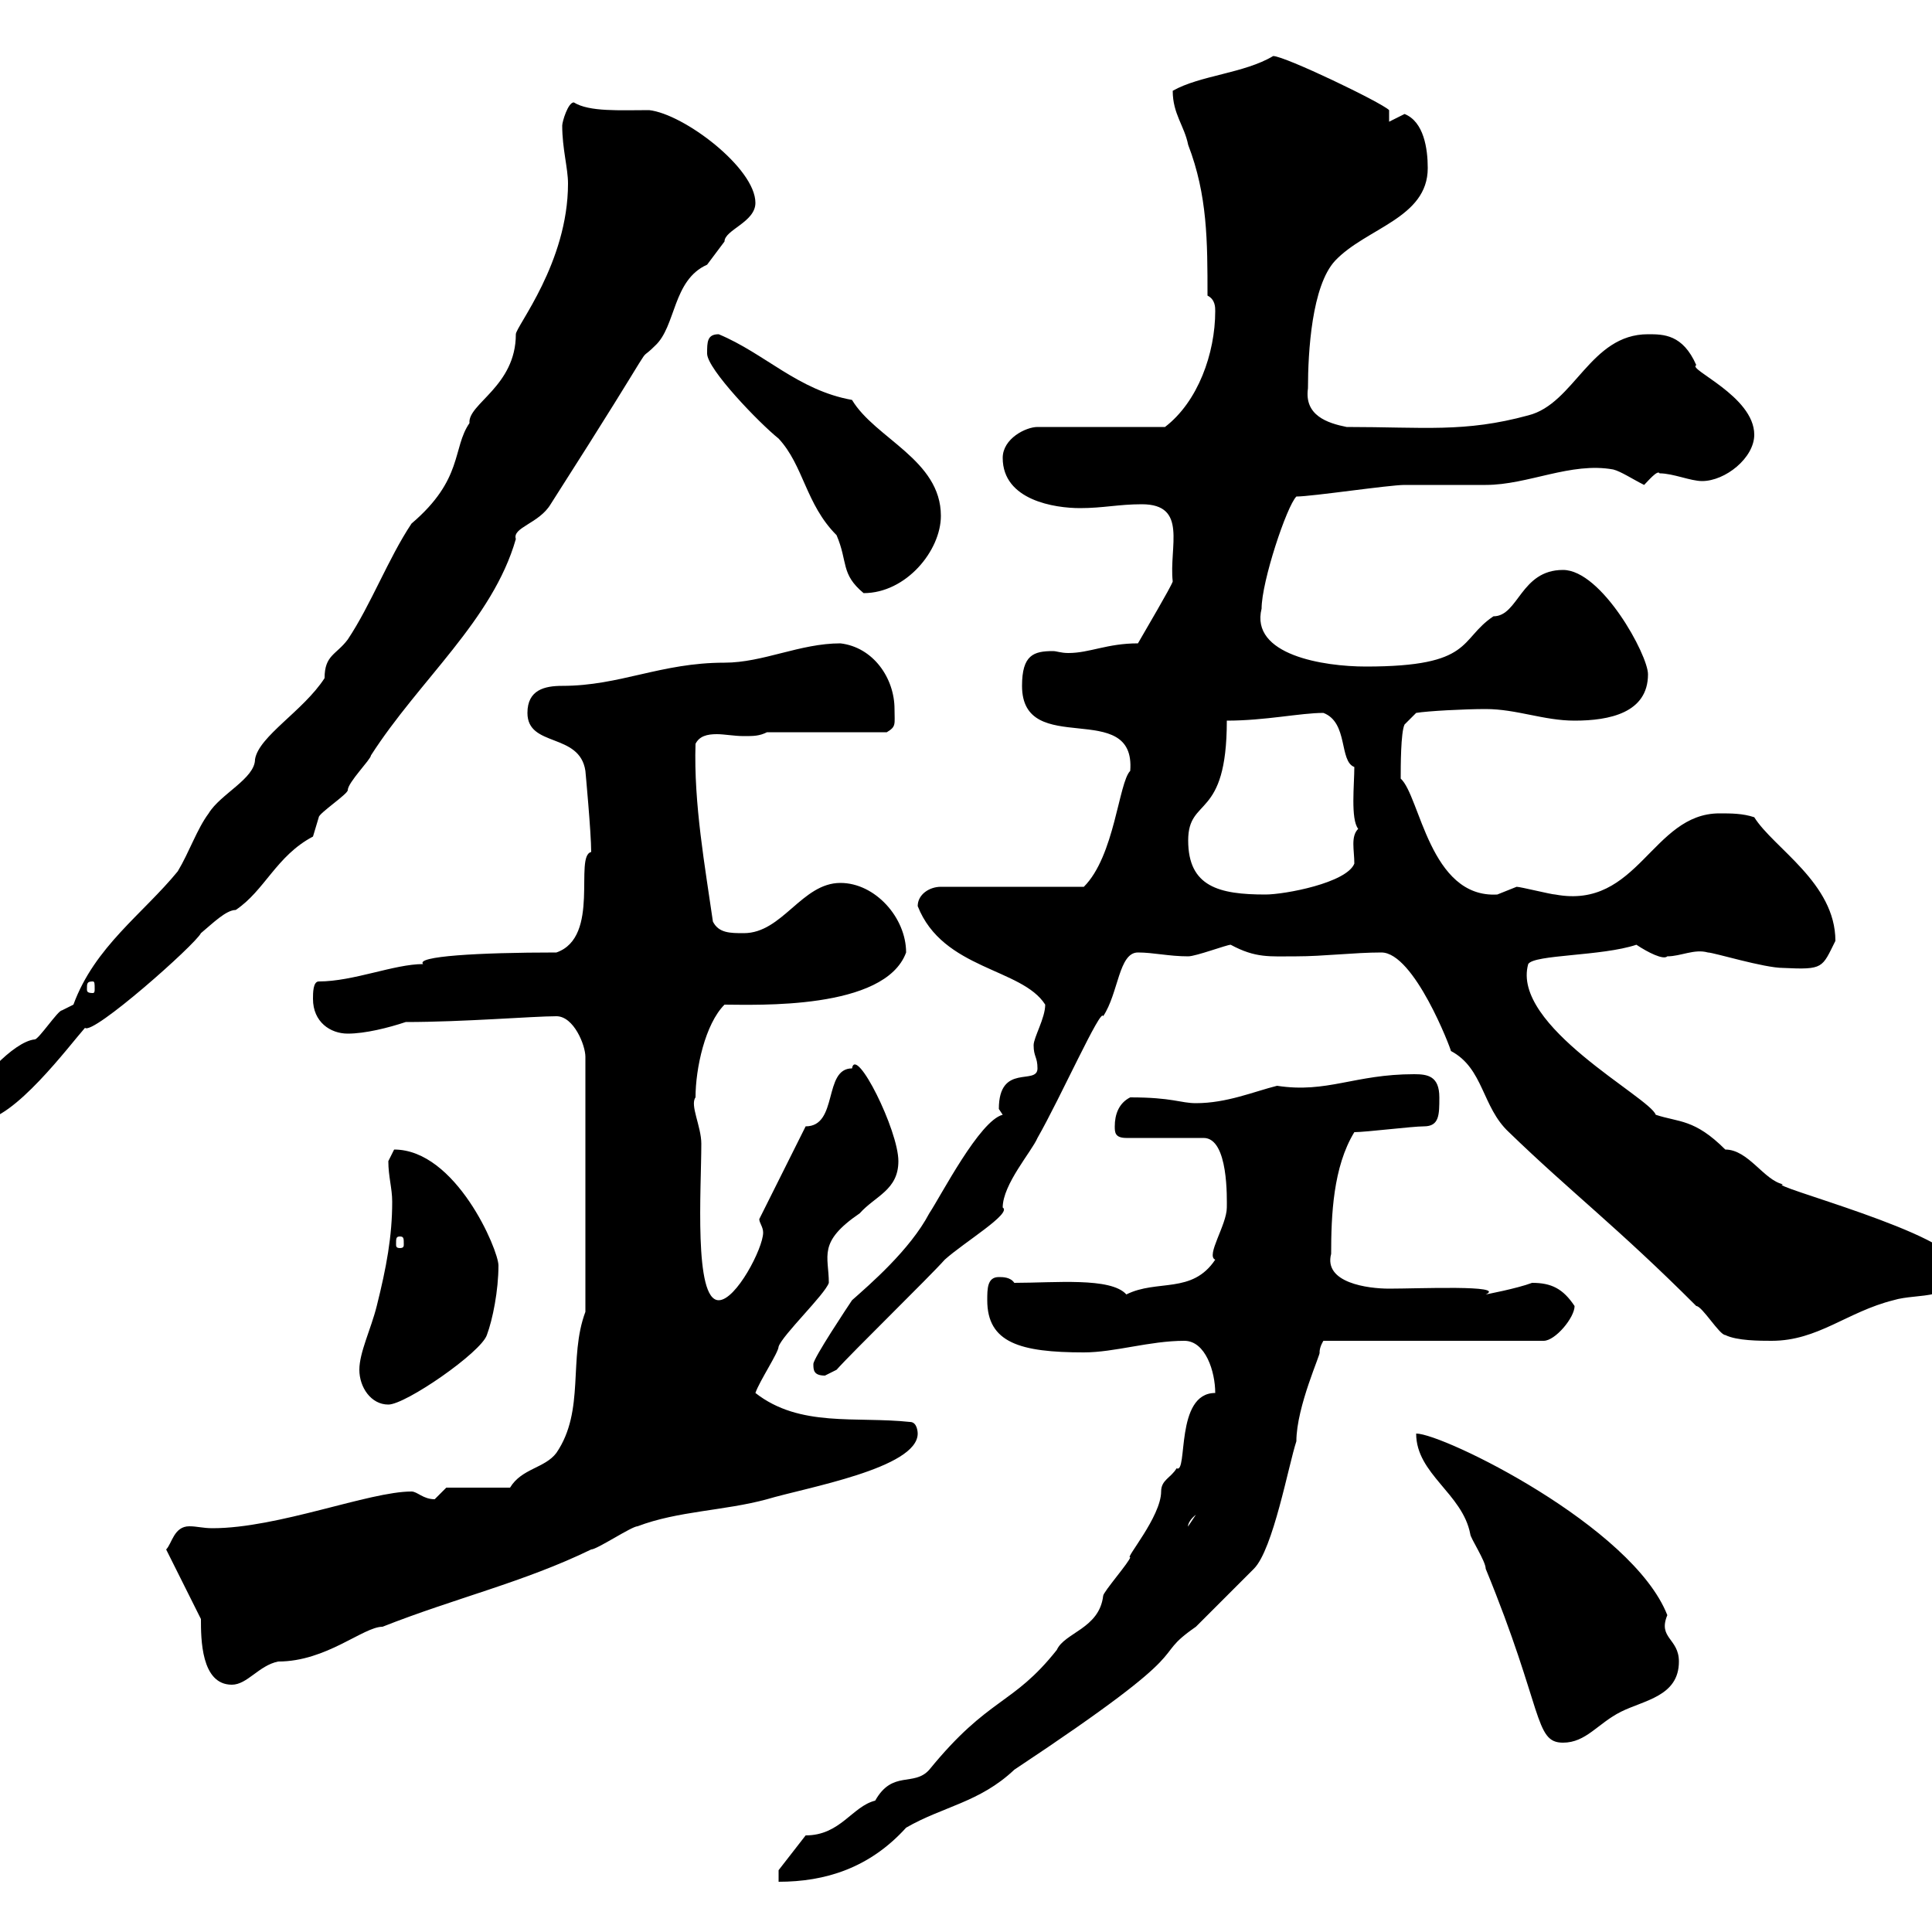 <svg xmlns="http://www.w3.org/2000/svg" xmlns:xlink="http://www.w3.org/1999/xlink" width="300" height="300"><path d="M120.90 290.40L120.90 292.20C128.10 292.20 135 290.10 140.70 283.80C146.40 280.50 152.10 279.90 157.50 274.80C187.80 254.70 177.90 258 185.70 252.60C186.90 251.40 194.10 244.20 194.70 243.60C197.70 240.60 200.10 227.40 201.30 223.80C201.30 218.40 205.20 210 204.90 210C204.90 209.10 205.50 208.20 205.50 208.20L239.70 208.20C241.50 208.20 244.50 204.60 244.50 202.80C242.70 200.10 240.90 199.20 237.90 199.20C235.50 200.10 230.70 201 230.70 201C234 199.50 220.20 200.10 215.70 200.10C212.40 200.10 205.50 199.20 206.70 194.70C206.70 188.70 207 181.20 210.30 175.80C212.10 175.80 219.30 174.90 221.10 174.90C223.50 174.90 223.50 173.10 223.50 170.40C223.50 167.10 221.70 166.80 219.60 166.80C210.30 166.80 206.10 169.80 198.30 168.60C194.70 169.50 190.50 171.30 185.70 171.30C183.30 171.30 182.10 170.40 175.50 170.40C173.70 171.30 173.10 173.10 173.10 174.90C173.10 175.80 173.10 176.70 174.90 176.70L186.90 176.70C190.80 176.70 190.50 186.30 190.50 187.50C190.50 190.20 187.20 195 188.70 195.60C185.10 201 179.70 198.60 174.90 201C172.50 198.30 163.80 199.20 157.50 199.20C156.90 198.30 155.70 198.30 155.10 198.30C153.30 198.30 153.30 200.10 153.30 201.90C153.30 208.50 158.40 210 168.30 210C173.10 210 178.50 208.20 183.90 208.20C187.20 208.20 188.70 213 188.70 216.30C182.40 216.30 184.50 228.90 182.70 228C181.80 229.50 180.30 229.80 180.30 231.60C180.30 235.50 174.60 242.10 175.50 241.80C175.50 242.40 171.30 247.20 171.30 247.80C170.70 252.90 165.30 253.50 164.10 256.20C157.20 264.90 153.60 263.40 144.30 274.80C141.90 277.50 138.60 274.80 135.90 279.60C132.30 280.50 130.50 285 125.10 285ZM219.90 222.60C219.90 228.90 227.10 231.90 228.30 238.20C228.30 238.80 230.70 242.40 230.70 243.60C239.70 265.50 238.20 270.60 242.70 270.60C246.30 270.60 248.10 267.60 251.70 265.80C255.30 264 260.70 263.40 260.70 258C260.70 254.40 257.40 254.40 258.90 250.80C253.50 237 224.10 222.60 219.90 222.60ZM31.20 251.40C31.20 254.40 31.20 261.60 36 261.60C38.40 261.60 40.20 258.60 43.20 258C50.70 258 56.40 252.60 59.40 252.60C70.80 248.10 81.30 245.70 91.80 240.60C92.70 240.60 98.10 237 99 237C105.30 234.60 112.50 234.60 119.10 232.80C125.10 231 142.50 228 142.50 222.60C142.50 222.60 142.50 220.80 141.30 220.80C132.90 219.90 124.20 221.70 117.30 216.30C117.90 214.50 120.90 210 120.90 209.10C121.50 207.30 128.10 201 128.70 199.20C128.70 195 126.90 192.90 133.50 188.40C135.90 185.70 139.50 184.80 139.50 180.30C139.50 175.50 132.90 162.30 132.30 165.90C127.80 165.90 130.20 174.90 125.10 174.90L117.90 189.30C117.90 189.90 118.50 190.50 118.50 191.40C118.50 193.80 114.30 201.90 111.60 201.90C107.70 201.90 108.90 184.50 108.90 177.60C108.90 174.90 107.10 171.60 108 170.40C108 165.90 109.50 159 112.50 156C117.30 156 137.40 156.90 140.70 147.90C140.70 142.50 135.90 137.10 130.50 137.10C124.50 137.10 121.50 144.90 115.50 144.90C113.40 144.90 111.60 144.90 110.70 143.10C109.50 134.70 107.70 124.80 108 115.50C108.60 114.30 109.80 114 111.30 114C112.50 114 114 114.30 115.50 114.30C117 114.30 117.90 114.30 119.10 113.70L137.70 113.70C139.20 112.80 138.90 112.50 138.90 110.10C138.90 105.30 135.60 100.50 130.50 99.90C124.20 99.90 118.50 102.90 112.50 102.90C102.60 102.90 96.30 106.50 87.30 106.50C84.60 106.50 81.90 107.10 81.90 110.70C81.90 116.10 90 113.70 90.90 119.70C90.90 119.70 91.80 129.30 91.80 132.30C89.10 132.90 93.30 145.50 86.40 147.90C74.10 147.90 64.50 148.50 65.70 149.70C61.20 149.70 54.90 152.40 49.50 152.40C48.60 152.40 48.60 154.20 48.60 155.10C48.60 158.70 51.30 160.50 54 160.50C56.70 160.50 60.30 159.60 63 158.70C72 158.70 82.80 157.80 86.40 157.80C89.10 157.80 90.90 162.30 90.90 164.10L90.90 203.70C88.20 210.90 90.90 219 86.40 225.60C84.60 228 81 228 79.20 231L69.30 231C69.30 231 67.50 232.80 67.50 232.80C65.70 232.80 64.80 231.60 63.90 231.60C57.30 231.60 43.20 237.30 33 237.30C31.50 237.30 30.60 237 29.40 237C27 237 26.70 239.70 25.80 240.60ZM185.70 235.20L184.50 237C184.50 237.30 184.20 236.40 185.70 235.20ZM55.80 212.70C55.80 215.40 57.60 218.10 60.30 218.10C63 218.10 74.70 210 75.60 207.30C76.50 204.90 77.40 200.40 77.40 196.50C77.40 194.10 70.80 178.50 61.20 178.50C61.20 178.50 60.30 180.30 60.30 180.30C60.30 182.70 60.90 184.50 60.90 186.60C60.90 192 60 196.80 58.50 202.80C57.60 206.40 55.80 210 55.80 212.70ZM126.30 211.80C126.30 212.70 126.30 213.60 128.10 213.60C128.10 213.60 129.90 212.70 129.90 212.70C132.30 210 144.30 198.30 146.70 195.60C149.70 192.90 157.20 188.40 155.70 187.50C155.70 183.90 160.20 178.80 161.10 176.70C164.70 170.40 171 156.30 171.30 157.80C173.70 154.20 173.70 147.90 176.70 147.90C179.10 147.90 181.50 148.50 184.50 148.50C185.70 148.50 190.50 146.70 191.10 146.70C195 148.80 197.10 148.50 201.30 148.50C205.50 148.50 210.30 147.90 214.50 147.90C219.60 147.90 225.30 162.90 225.30 163.20C230.40 165.90 230.10 171.90 234.30 175.80C243.90 185.10 251.10 190.50 263.40 202.80C264.30 202.80 267 207.30 267.90 207.30C269.70 208.20 273.30 208.20 275.10 208.20C282.30 208.20 286.80 203.70 294 201.90C297.90 200.70 303.90 202.20 303.90 196.50C303.90 191.70 273.60 183.90 276.90 183.90C273.90 183.30 271.50 178.50 267.90 178.50C263.10 173.70 260.70 174.30 257.10 173.10C256.20 170.40 234.60 159.30 237.30 149.70C238.20 148.20 248.70 148.50 254.10 146.70C255.90 147.90 258.30 149.10 258.90 148.50C261 148.50 263.10 147.30 265.20 147.90C266.10 147.90 273.90 150.30 276.90 150.30C283.20 150.60 282.90 150.30 285 146.10C285 137.10 275.40 131.70 272.40 126.90C270.60 126.30 268.80 126.30 267 126.30C256.50 126.30 254.40 141.30 241.50 138.90C240.90 138.90 236.10 137.70 235.50 137.70C235.50 137.70 232.50 138.90 232.50 138.90C222 139.50 220.50 123.60 217.50 120.90C217.50 119.10 217.50 113.70 218.10 112.50L219.90 110.70C221.70 110.40 227.40 110.10 230.70 110.10C235.50 110.10 239.70 111.90 244.50 111.90C249.90 111.90 255.90 110.70 255.90 104.70C255.90 101.70 248.70 88.50 242.70 88.50C236.10 88.50 235.80 95.70 231.90 95.70C226.50 99.30 228.90 103.50 212.10 103.50C205.50 103.50 194.10 101.70 195.90 94.50C195.90 90.30 199.80 78.60 201.30 77.10C203.70 77.10 215.70 75.30 218.10 75.30C219.30 75.30 230.10 75.30 230.70 75.30C237.30 75.30 243.90 71.70 250.50 72.90C251.70 73.20 253.50 74.40 255.30 75.30C255.90 74.70 257.40 72.90 257.70 73.50C259.80 73.50 262.50 74.70 264.30 74.70C267.90 74.70 272.40 71.10 272.40 67.50C272.40 61.50 261.90 57.30 263.40 56.70C261.30 51.90 258.30 51.90 255.90 51.90C246.90 51.90 244.50 62.70 237.30 64.50C227.40 67.20 221.10 66.30 209.10 66.30C206.10 65.70 202.50 64.50 203.10 60.30C203.10 54.60 203.70 44.40 207.30 40.50C212.10 35.40 221.70 33.90 221.70 26.10C221.70 23.10 221.10 18.90 218.10 17.70C218.10 17.70 215.70 18.90 215.70 18.90C215.70 17.70 215.70 17.10 215.70 17.10C214.50 15.90 199.50 8.70 197.70 8.70C193.20 11.40 186.30 11.70 182.10 14.10C182.10 17.70 183.90 19.50 184.50 22.50C187.50 30.30 187.50 37.50 187.50 45.90C188.70 46.50 188.70 47.70 188.70 48.30C188.70 54.90 186 62.40 180.90 66.30L161.10 66.30C159.30 66.30 155.70 68.10 155.70 71.10C155.70 77.70 163.80 78.90 167.70 78.90C171.30 78.90 173.70 78.30 177.30 78.30C184.50 78.30 181.50 84.90 182.10 90.30C181.80 91.20 177.90 97.80 176.70 99.90C171.90 99.90 169.20 101.40 165.90 101.40C164.70 101.40 164.10 101.10 163.50 101.10C160.50 101.10 158.70 101.70 158.70 106.50C158.70 117.90 176.40 108.30 175.50 119.70C173.70 121.50 173.10 132.90 168.30 137.70L146.10 137.70C144.30 137.70 142.50 138.90 142.50 140.70C146.40 150.60 158.70 150.30 162.30 156C162.30 158.10 160.50 161.10 160.50 162.30C160.50 164.10 161.10 164.10 161.10 165.90C161.10 168.60 155.10 165 155.10 172.20C155.10 172.20 155.70 173.10 155.70 173.10C152.10 174 146.10 185.70 144.30 188.40C141.30 194.10 135 199.50 132.30 201.90C131.70 202.80 126.30 210.90 126.30 211.80ZM62.10 192C62.70 192 62.70 192.30 62.70 193.20C62.70 193.50 62.70 193.80 62.10 193.80C61.50 193.80 61.50 193.50 61.50 193.20C61.50 192.30 61.50 192 62.10 192ZM-4.80 171.30C-4.80 173.10-4.80 174-3 174C2.10 174 10.80 162.30 13.20 159.60C14.40 160.80 30.30 146.70 31.20 144.90C33 143.40 35.10 141.30 36.60 141.30C41.10 138.30 42.90 132.90 48.60 129.90C48.60 129.90 49.50 126.90 49.50 126.90C49.50 126.30 54 123.30 54 122.70C54 121.50 57.60 117.90 57.60 117.30C65.10 105.60 76.50 96.30 80.10 83.70C79.50 81.90 83.70 81.30 85.50 78.30C104.10 49.20 98.10 57.30 101.70 53.70C105 50.70 104.40 43.50 109.80 41.10C109.80 41.10 112.50 37.50 112.50 37.50C112.50 35.70 117.30 34.50 117.30 31.50C117.30 26.10 106.20 17.70 100.80 17.10C96.30 17.10 91.50 17.40 89.10 15.90C88.20 15.90 87.30 18.90 87.30 19.50C87.30 23.10 88.20 26.10 88.20 28.50C88.20 40.80 80.10 50.70 80.10 51.90C80.10 60 72.60 62.70 72.90 65.70C70.20 69.60 72 74.40 63.90 81.30C60.30 86.70 57.60 93.90 54 99.30C52.20 101.70 50.40 101.70 50.40 105.30C47.10 110.40 40.20 114.30 39.60 117.90C39.60 120.90 34.20 123.30 32.40 126.30C30.60 128.70 29.40 132.30 27.60 135.30C22.20 141.90 14.70 147 11.40 156C11.40 156 9.60 156.90 9.60 156.90C9 156.90 6 161.40 5.40 161.40C2.10 161.70-3.90 168.30-4.80 171.30ZM14.40 152.40C14.70 152.40 14.70 152.70 14.70 153.60C14.70 153.90 14.70 154.20 14.40 154.20C13.50 154.20 13.50 153.90 13.50 153.60C13.50 152.70 13.50 152.40 14.40 152.40ZM184.50 130.50C184.50 123.60 190.50 127.50 190.50 111.90C196.50 111.90 201.90 110.70 205.50 110.70C209.40 112.20 207.90 118.20 210.30 119.10C210.30 121.80 209.70 127.20 210.90 128.70C209.70 129.90 210.30 132 210.30 134.10C209.10 137.10 199.50 138.90 196.50 138.90C189.30 138.90 184.50 137.70 184.50 130.50ZM109.80 54.90C109.80 57.30 117.90 65.70 120.90 68.10C124.80 72.30 125.10 78.30 129.90 83.10C131.70 87.30 130.50 89.10 134.10 92.10C140.70 92.10 146.10 85.50 146.10 80.10C146.10 71.40 135.90 68.10 132.30 62.10C123.90 60.60 118.80 54.90 111.60 51.90C109.80 51.90 109.80 53.10 109.80 54.90Z"/></svg>
